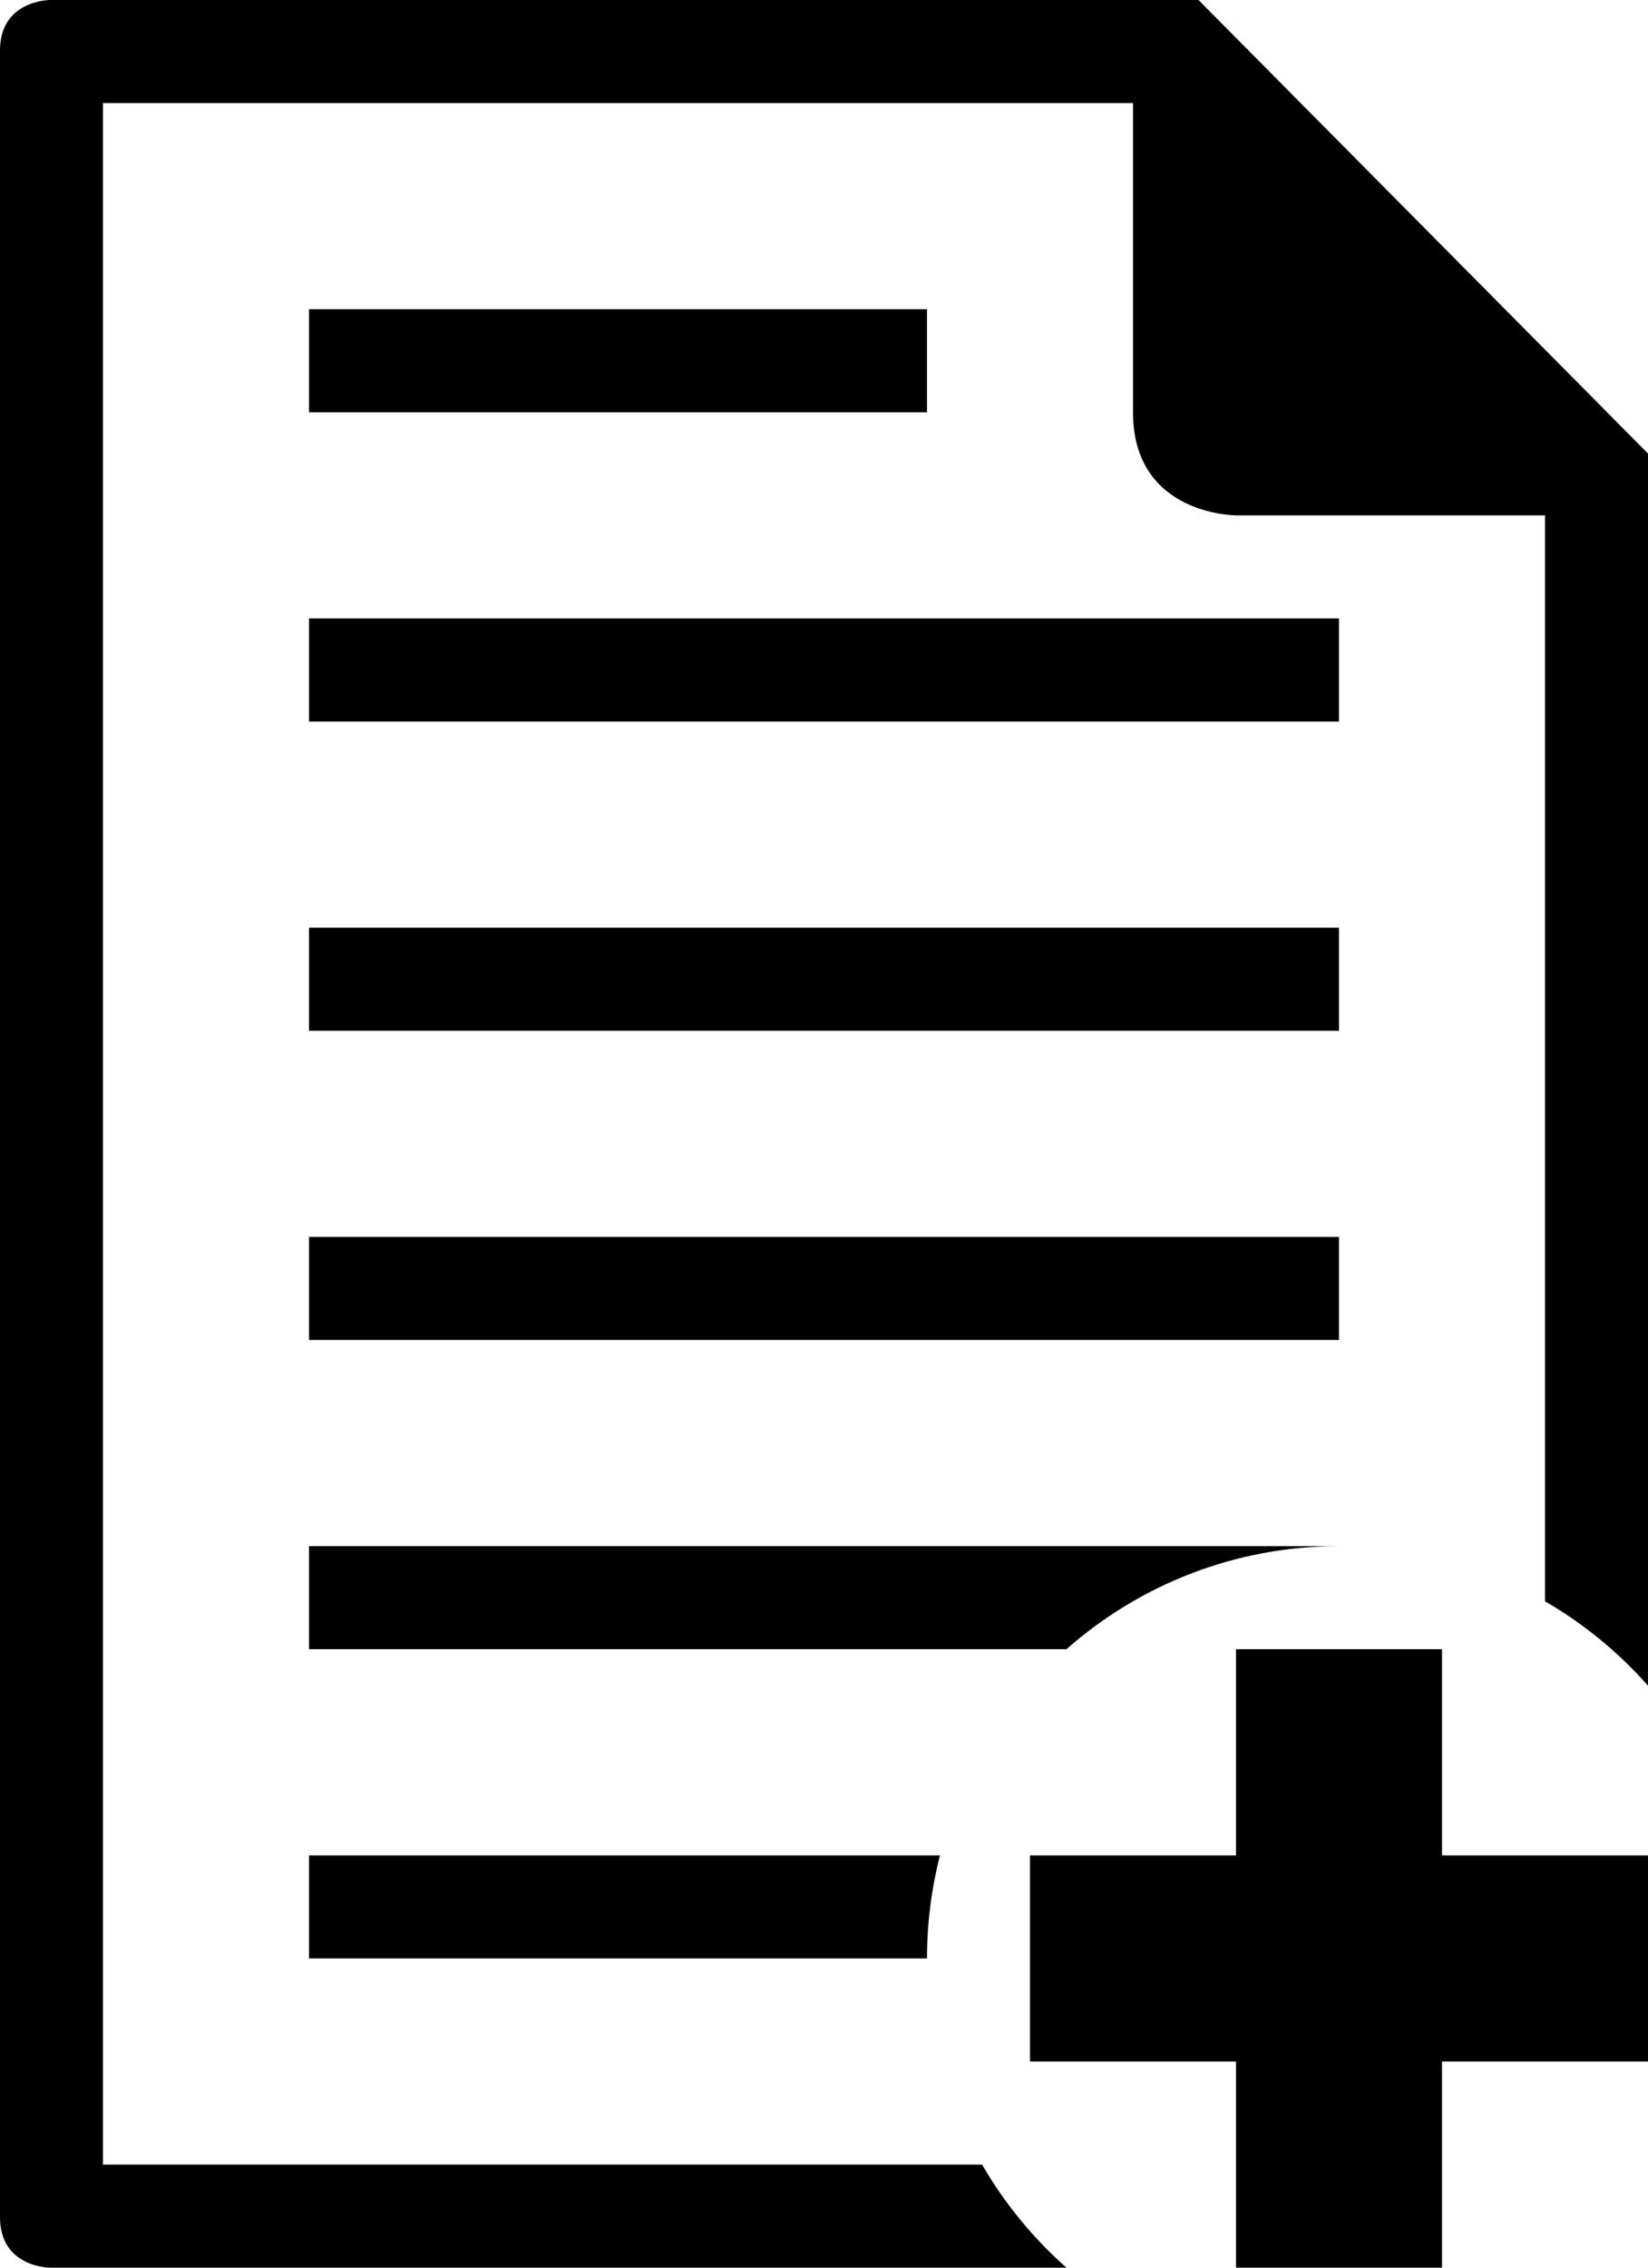 <?xml version="1.0" encoding="iso-8859-1"?>
<!-- Generator: Adobe Illustrator 18.0.0, SVG Export Plug-In . SVG Version: 6.00 Build 0)  -->
<!DOCTYPE svg PUBLIC "-//W3C//DTD SVG 1.1//EN" "http://www.w3.org/Graphics/SVG/1.1/DTD/svg11.dtd">
<svg version="1.1" id="Capa_1" xmlns="http://www.w3.org/2000/svg" xmlns:xlink="http://www.w3.org/1999/xlink" x="0px" y="0px"
	 viewBox="0 0 16 22" style="enable-background:new 0 0 16 22;" xml:space="preserve">
<g>
	<path style="fill-rule:evenodd;clip-rule:evenodd;" d="M3,19h6c0-0.345,0.044-0.68,0.126-1H3V19z"/>
	<polygon style="fill-rule:evenodd;clip-rule:evenodd;" points="14,22 14,20 16,20 16,18 14,18 14,16 12,16 12,18 10,18 10,20 
		12,20 12,22 	"/>
	<path style="fill-rule:evenodd;clip-rule:evenodd;" d="M13,15H3v1h7.354C11.059,15.378,11.986,15,13,15z"/>
	<rect x="3" y="6" style="fill-rule:evenodd;clip-rule:evenodd;" width="10" height="1"/>
	<rect x="3" y="12" style="fill-rule:evenodd;clip-rule:evenodd;" width="10" height="1"/>
	<path style="fill-rule:evenodd;clip-rule:evenodd;" d="M16,4.4L11.636,0H0.485C0.485,0,0,0,0,0.489V21.51C0,22,0.485,22,0.485,22
		h9.869c-0.324-0.286-0.601-0.624-0.819-1H1V1h10v3c0,1,1,1,1,1h3v10.535c0.376,0.218,0.714,0.495,1,0.819V4.4z"/>
	<rect x="3" y="3" style="fill-rule:evenodd;clip-rule:evenodd;" width="6" height="1"/>
	<rect x="3" y="9" style="fill-rule:evenodd;clip-rule:evenodd;" width="10" height="1"/>
</g>
<g>
</g>
<g>
</g>
<g>
</g>
<g>
</g>
<g>
</g>
<g>
</g>
<g>
</g>
<g>
</g>
<g>
</g>
<g>
</g>
<g>
</g>
<g>
</g>
<g>
</g>
<g>
</g>
<g>
</g>
</svg>

